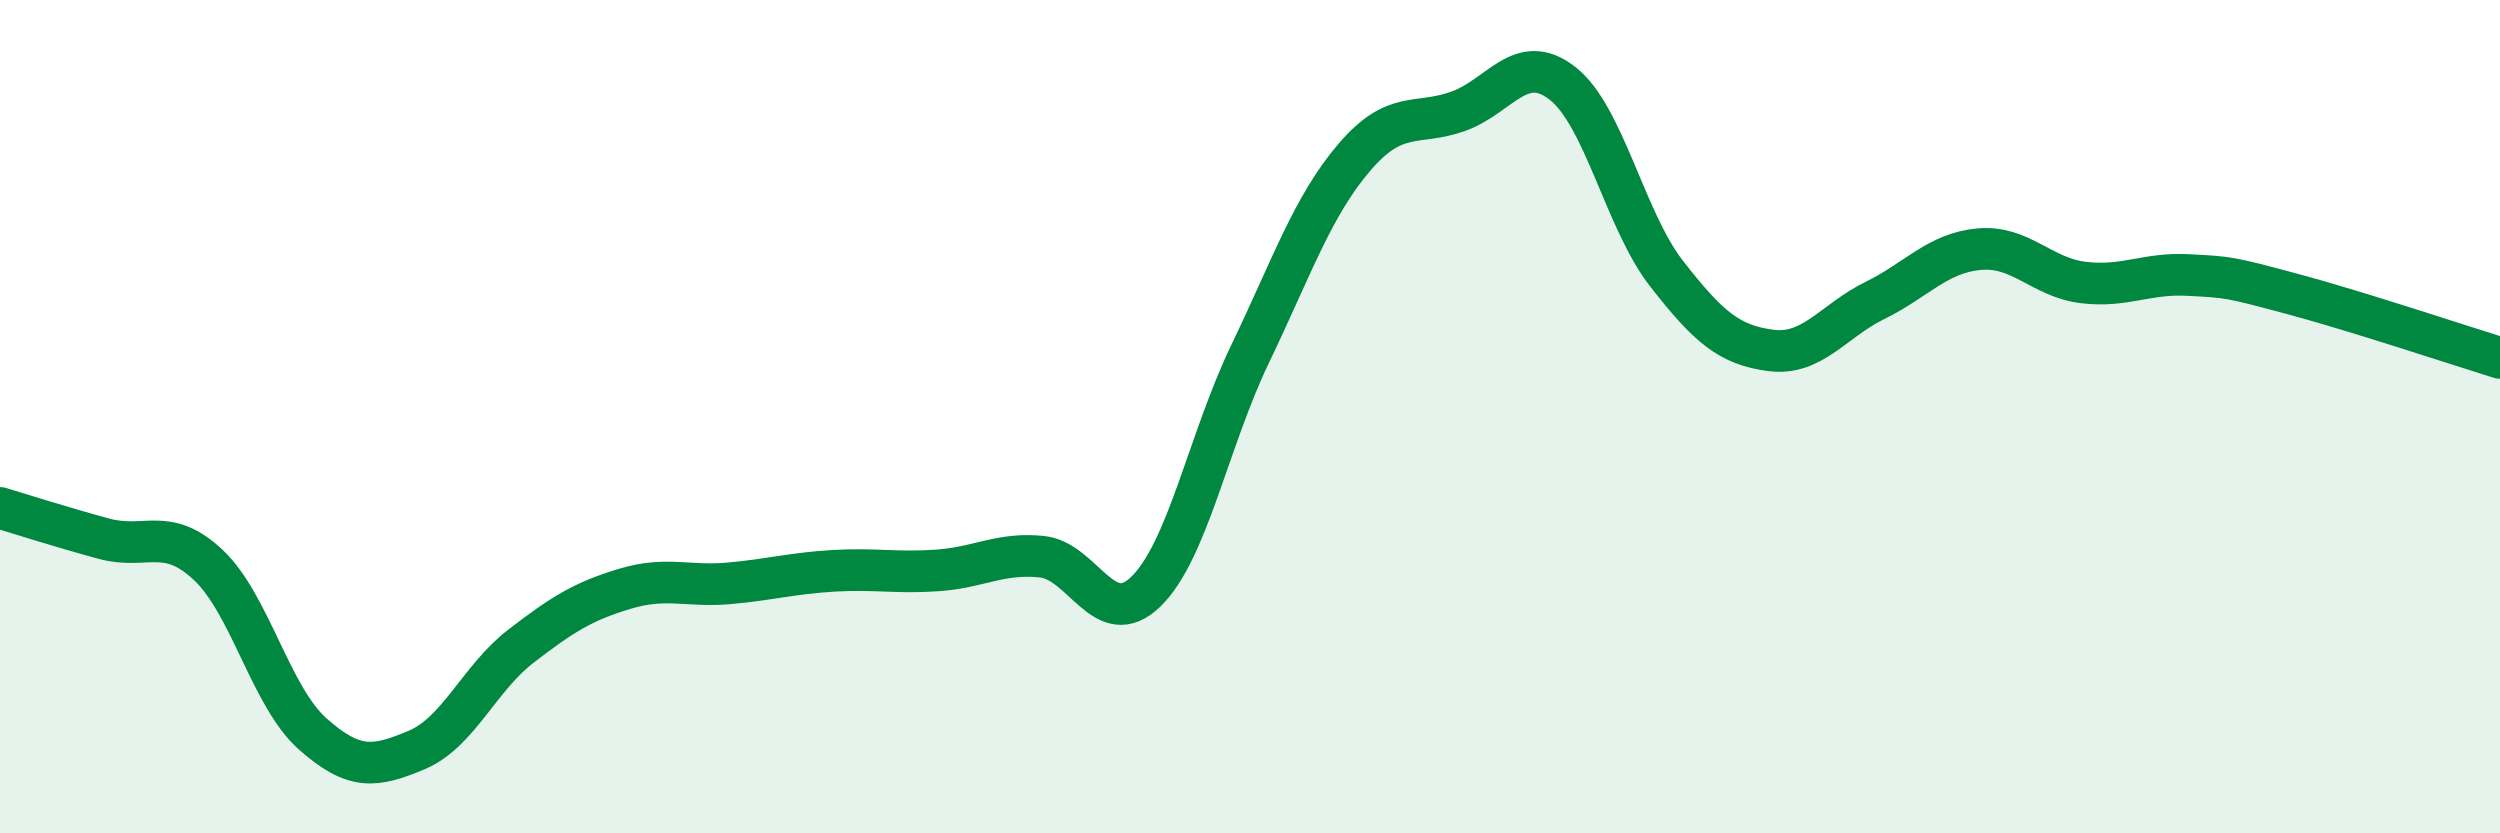 
    <svg width="60" height="20" viewBox="0 0 60 20" xmlns="http://www.w3.org/2000/svg">
      <path
        d="M 0,12.19 C 0.5,12.34 1.5,12.66 2.5,12.93 C 3.5,13.2 4,12.62 5,13.56 C 6,14.5 6.5,16.72 7.5,17.61 C 8.5,18.5 9,18.42 10,18 C 11,17.58 11.5,16.28 12.5,15.51 C 13.5,14.74 14,14.43 15,14.13 C 16,13.83 16.5,14.09 17.5,14 C 18.5,13.91 19,13.76 20,13.7 C 21,13.64 21.5,13.76 22.5,13.69 C 23.5,13.62 24,13.26 25,13.36 C 26,13.46 26.5,15.17 27.5,14.2 C 28.5,13.23 29,10.58 30,8.5 C 31,6.42 31.5,4.95 32.5,3.78 C 33.5,2.61 34,3.03 35,2.67 C 36,2.31 36.5,1.22 37.5,2 C 38.5,2.78 39,5.29 40,6.57 C 41,7.85 41.5,8.28 42.5,8.41 C 43.5,8.54 44,7.7 45,7.21 C 46,6.72 46.5,6.07 47.5,5.98 C 48.5,5.89 49,6.66 50,6.78 C 51,6.9 51.5,6.55 52.5,6.6 C 53.5,6.65 53.5,6.65 55,7.05 C 56.5,7.45 59,8.28 60,8.59L60 20L0 20Z"
        fill="#008740"
        opacity="0.1"
        stroke-linecap="round"
        stroke-linejoin="round"
      />
      <path
        d="M 0,12.19 C 0.5,12.34 1.5,12.66 2.5,12.93 C 3.5,13.2 4,12.62 5,13.56 C 6,14.5 6.5,16.72 7.5,17.61 C 8.5,18.5 9,18.42 10,18 C 11,17.58 11.5,16.28 12.5,15.51 C 13.5,14.74 14,14.43 15,14.13 C 16,13.83 16.5,14.09 17.5,14 C 18.5,13.91 19,13.76 20,13.7 C 21,13.64 21.5,13.76 22.5,13.69 C 23.5,13.62 24,13.26 25,13.36 C 26,13.46 26.5,15.17 27.5,14.2 C 28.5,13.23 29,10.58 30,8.5 C 31,6.42 31.5,4.95 32.5,3.78 C 33.5,2.61 34,3.03 35,2.67 C 36,2.31 36.5,1.22 37.5,2 C 38.5,2.78 39,5.29 40,6.57 C 41,7.85 41.5,8.28 42.5,8.41 C 43.5,8.54 44,7.7 45,7.21 C 46,6.72 46.5,6.07 47.5,5.98 C 48.5,5.89 49,6.66 50,6.78 C 51,6.9 51.5,6.55 52.5,6.6 C 53.5,6.65 53.5,6.65 55,7.05 C 56.5,7.45 59,8.28 60,8.59"
        stroke="#008740"
        stroke-width="1"
        fill="none"
        stroke-linecap="round"
        stroke-linejoin="round"
      />
    </svg>
  
